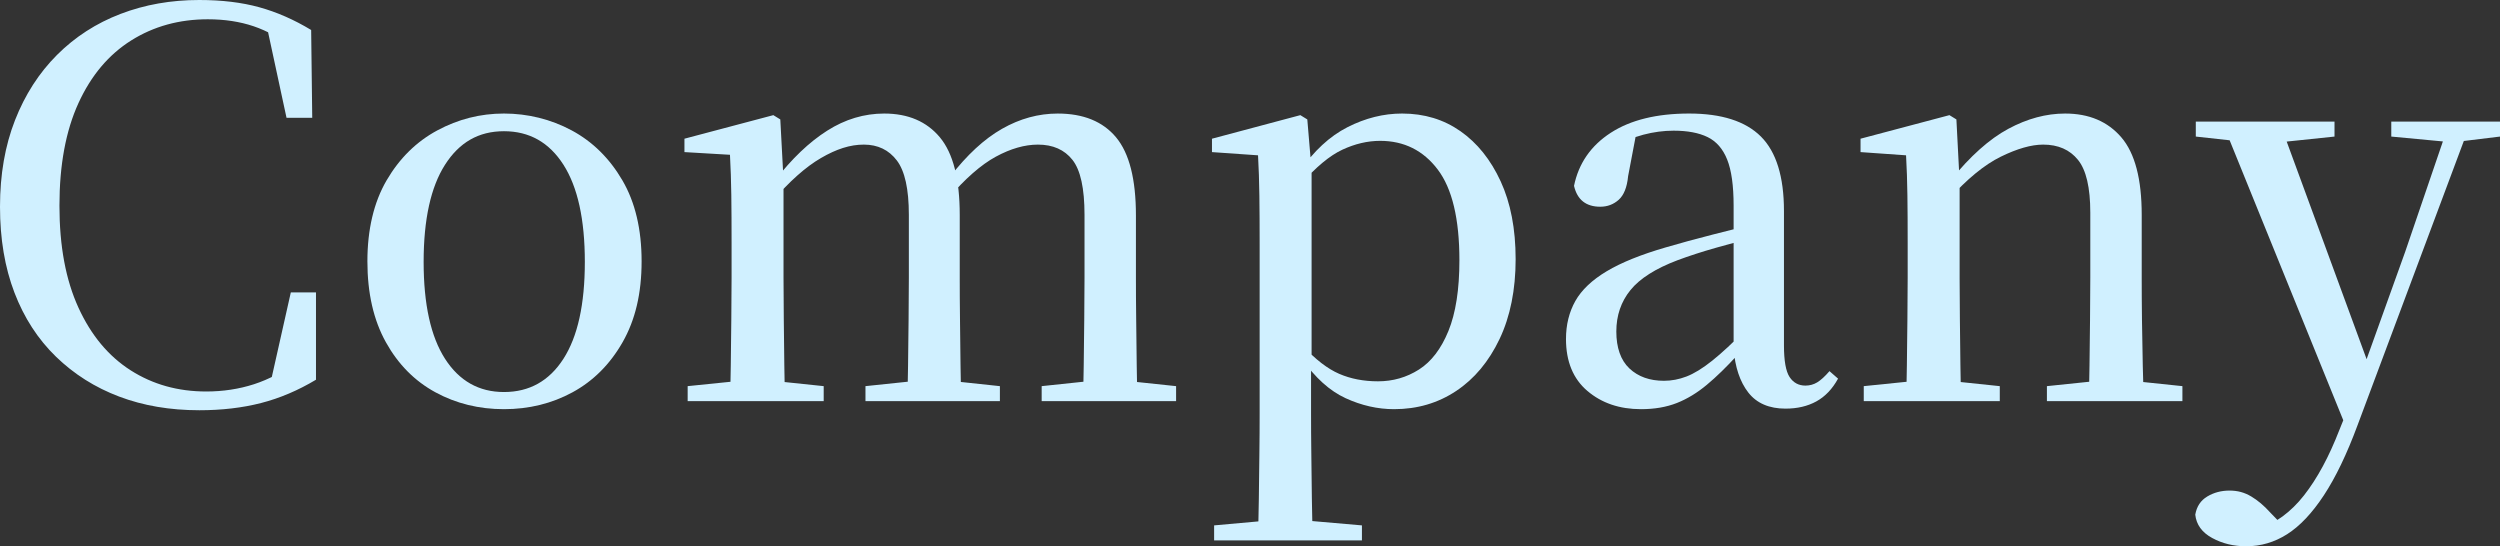 <?xml version="1.0" encoding="UTF-8"?><svg id="_レイヤー_2" xmlns="http://www.w3.org/2000/svg" viewBox="0 0 373.44 81.6"><rect x="0" y="0" width="373.44" height="81.6" fill="#333333" stroke="none"/><defs><style>.cls-1{fill:#d0f0ff;}</style></defs><g id="_レイヤー_1-2"><path class="cls-1" d="M29.76,61.28c-4.37,0-8.36-.68-11.96-2.04-3.6-1.36-6.75-3.35-9.44-5.96-2.69-2.61-4.76-5.8-6.2-9.56S0,35.68,0,30.88s.75-9.11,2.24-12.92c1.49-3.81,3.59-7.07,6.28-9.76,2.69-2.69,5.85-4.73,9.48-6.12,3.63-1.39,7.55-2.08,11.76-2.08,3.36,0,6.35.36,8.96,1.08,2.61.72,5.2,1.85,7.76,3.4l.16,13.12h-3.84l-3.12-14.48,4.56,1.52v2.8c-2.19-1.65-4.31-2.83-6.36-3.52-2.05-.69-4.33-1.04-6.84-1.04-4.27,0-8.08,1.05-11.44,3.16-3.36,2.11-5.99,5.23-7.88,9.36-1.89,4.13-2.84,9.24-2.84,15.32s.95,11.11,2.84,15.24c1.89,4.13,4.49,7.25,7.8,9.36,3.31,2.11,7.07,3.16,11.28,3.16,2.51,0,4.88-.36,7.12-1.08,2.24-.72,4.48-1.91,6.72-3.56v2.72l-4.4,1.36,3.2-14.24h3.76v13.04c-2.67,1.6-5.4,2.76-8.2,3.48-2.8.72-5.88,1.08-9.24,1.08Z"/><path class="cls-1" d="M75.28,61.12c-3.73,0-7.15-.84-10.24-2.52-3.09-1.68-5.56-4.17-7.4-7.48-1.84-3.31-2.76-7.33-2.76-12.08s.96-8.84,2.88-12.12,4.44-5.76,7.56-7.44c3.12-1.68,6.44-2.52,9.96-2.52s7,.84,10.12,2.52c3.12,1.68,5.64,4.16,7.56,7.44,1.92,3.28,2.88,7.32,2.88,12.12s-.95,8.77-2.84,12.08c-1.89,3.31-4.39,5.8-7.48,7.48-3.09,1.68-6.51,2.52-10.24,2.52ZM75.28,58.56c3.79,0,6.75-1.65,8.88-4.96,2.13-3.31,3.2-8.13,3.2-14.48s-1.07-11.19-3.2-14.52c-2.13-3.33-5.09-5-8.88-5s-6.67,1.67-8.8,5c-2.13,3.33-3.2,8.17-3.2,14.52s1.07,11.17,3.2,14.48c2.13,3.31,5.07,4.96,8.8,4.96Z"/><path class="cls-1" d="M109.04,59.92c.05-1.33.09-3.09.12-5.28.03-2.19.05-4.48.08-6.88.03-2.4.04-4.48.04-6.24v-5.28c0-2.72-.01-5.09-.04-7.12-.03-2.03-.09-4.03-.2-6l-6.8-.4v-2l13.28-3.52,1.04.64.48,9.04v14.64c0,1.76.01,3.84.04,6.24.03,2.4.05,4.69.08,6.88.03,2.19.07,3.95.12,5.28h-8.24ZM102.72,59.92v-2.24l8.64-.88h3.28l8.4.88v2.24h-20.32ZM135.52,59.92c.05-1.33.09-3.08.12-5.24.03-2.16.05-4.44.08-6.84.03-2.4.04-4.51.04-6.32v-9.44c0-3.84-.6-6.55-1.8-8.12-1.2-1.57-2.84-2.36-4.92-2.36s-4.11.67-6.4,2c-2.29,1.33-4.72,3.49-7.28,6.48l-.64-3.12h1.04c2.51-3.25,5.11-5.73,7.8-7.44,2.69-1.71,5.53-2.56,8.52-2.56,3.57,0,6.35,1.19,8.32,3.56,1.97,2.37,2.96,6.23,2.96,11.56v9.44c0,1.81.01,3.92.04,6.32.03,2.4.05,4.68.08,6.84.03,2.16.07,3.91.12,5.24h-8.08ZM129.28,59.92v-2.24l8.4-.88h3.44l8.24.88v2.24h-20.08ZM161.76,59.92c.05-1.33.09-3.08.12-5.24.03-2.16.05-4.44.08-6.84.03-2.4.04-4.51.04-6.32v-9.44c0-3.95-.6-6.68-1.8-8.2-1.2-1.52-2.92-2.28-5.16-2.28-1.97,0-4.07.6-6.28,1.8-2.21,1.2-4.6,3.29-7.16,6.28l-.8-3.28h1.12c2.51-3.25,5.09-5.64,7.76-7.16,2.67-1.52,5.44-2.28,8.32-2.28,3.84,0,6.75,1.19,8.72,3.56,1.97,2.37,2.96,6.25,2.96,11.64v9.36c0,1.81.01,3.92.04,6.32.03,2.4.05,4.68.08,6.84.03,2.16.07,3.91.12,5.24h-8.16ZM155.6,59.92v-2.24l8.32-.88h3.44l8.32.88v2.24h-20.08Z"/><path class="cls-1" d="M187.92,80.72c.05-1.97.09-4.05.12-6.24.03-2.19.05-4.39.08-6.6.03-2.21.04-4.25.04-6.12v-25.28c0-2.72-.01-5.13-.04-7.24-.03-2.11-.09-4.12-.2-6.04l-6.88-.48v-2l13.2-3.52,1.04.64.56,6.64.08.48v28.72l-.08.88v7.2c0,1.81.01,3.83.04,6.04.03,2.21.05,4.43.08,6.64.03,2.21.07,4.31.12,6.28h-8.16ZM181.36,80.72v-2.24l8.88-.8h4l9.2.8v2.24h-22.08ZM208.24,61.12c-2.45,0-4.87-.55-7.24-1.64-2.37-1.09-4.55-3.05-6.52-5.88h-1.04l1.2-1.92c1.87,2.03,3.67,3.41,5.4,4.16,1.73.75,3.67,1.12,5.8,1.12,2.24,0,4.28-.59,6.12-1.76,1.84-1.17,3.31-3.09,4.4-5.76,1.09-2.67,1.64-6.19,1.64-10.56,0-6.19-1.08-10.71-3.24-13.56-2.16-2.85-5.03-4.28-8.6-4.28-1.87,0-3.75.44-5.64,1.32-1.89.88-3.96,2.6-6.2,5.16l-.96-1.92h.8c2.08-3.04,4.45-5.24,7.12-6.6,2.67-1.36,5.39-2.04,8.16-2.04,3.31,0,6.21.88,8.72,2.64,2.51,1.76,4.51,4.25,6,7.48,1.49,3.23,2.24,7.11,2.24,11.64s-.8,8.56-2.4,11.92c-1.6,3.36-3.76,5.95-6.48,7.76-2.72,1.81-5.81,2.72-9.28,2.72Z"/><path class="cls-1" d="M245.12,61.12c-3.2,0-5.87-.91-8-2.72-2.13-1.81-3.2-4.4-3.2-7.76,0-2.13.47-4.03,1.4-5.68.93-1.65,2.49-3.13,4.68-4.44,2.19-1.31,5.12-2.49,8.8-3.56,2.19-.64,4.53-1.28,7.04-1.92,2.51-.64,4.83-1.23,6.96-1.76v2c-2.13.53-4.28,1.11-6.44,1.72-2.16.61-4.09,1.24-5.8,1.88-3.25,1.23-5.59,2.71-7,4.44-1.41,1.73-2.12,3.8-2.12,6.2s.65,4.29,1.96,5.52c1.31,1.23,3.03,1.84,5.16,1.84,1.12,0,2.24-.21,3.36-.64s2.4-1.21,3.84-2.36c1.44-1.15,3.15-2.73,5.12-4.76l.8,3.92h-2.16c-1.6,1.76-3.12,3.24-4.56,4.44-1.44,1.2-2.93,2.11-4.48,2.72-1.55.61-3.33.92-5.36.92ZM266.72,61.04c-2.45,0-4.31-.8-5.56-2.4-1.25-1.6-1.99-3.79-2.2-6.56v-21.36c0-2.99-.32-5.28-.96-6.88s-1.61-2.72-2.92-3.36c-1.31-.64-3-.96-5.08-.96-1.49,0-3,.2-4.52.6-1.52.4-3.19,1.08-5,2.04l3.92-2.16-1.2,6.32c-.16,1.65-.63,2.83-1.4,3.52-.77.69-1.69,1.04-2.76,1.04-2.13,0-3.44-1.04-3.92-3.12.69-3.36,2.52-6,5.48-7.92s6.87-2.88,11.72-2.88,8.43,1.15,10.72,3.44c2.29,2.29,3.44,6,3.44,11.12v20.08c0,2.29.28,3.87.84,4.72.56.85,1.35,1.28,2.36,1.28.64,0,1.23-.16,1.76-.48.53-.32,1.15-.88,1.84-1.68l1.28,1.12c-.85,1.55-1.93,2.68-3.24,3.4-1.31.72-2.84,1.08-4.6,1.08Z"/><path class="cls-1" d="M284.72,59.92c.05-1.33.09-3.09.12-5.28.03-2.19.05-4.48.08-6.88.03-2.4.04-4.48.04-6.24v-5.2c0-2.72-.01-5.11-.04-7.16-.03-2.05-.09-4.04-.2-5.96l-6.8-.48v-2l13.28-3.52,1.04.64.48,9.28v14.4c0,1.76.01,3.84.04,6.24.03,2.4.05,4.69.08,6.88.03,2.19.07,3.95.12,5.28h-8.24ZM278.4,59.92v-2.24l8.64-.88h3.28l8.4.88v2.24h-20.32ZM312,59.92c.05-1.33.09-3.08.12-5.24.03-2.16.05-4.44.08-6.84.03-2.4.04-4.51.04-6.32v-9.76c0-3.73-.61-6.36-1.84-7.88-1.23-1.52-2.96-2.28-5.2-2.28-1.76,0-3.87.6-6.32,1.8-2.45,1.2-5.07,3.35-7.84,6.44l-.56-2.88h.88c2.93-3.63,5.81-6.2,8.64-7.72,2.83-1.52,5.65-2.28,8.48-2.28,3.57,0,6.37,1.19,8.4,3.56,2.03,2.37,3.04,6.23,3.04,11.56v9.44c0,1.81.01,3.92.04,6.32.03,2.4.07,4.68.12,6.84.05,2.16.11,3.91.16,5.24h-8.24ZM305.76,59.92v-2.24l8.48-.88h3.36l8.4.88v2.24h-20.24Z"/><path class="cls-1" d="M335.52,81.6c-1.87,0-3.56-.41-5.08-1.24-1.52-.83-2.36-1.99-2.52-3.48.21-1.23.81-2.13,1.8-2.72.99-.59,2.09-.88,3.32-.88s2.25.29,3.24.88c.99.59,1.93,1.39,2.84,2.4l2.32,2.4-2.64,1.44-1.52-1.36c2.61-.85,4.91-2.53,6.88-5.04,1.97-2.51,3.73-5.76,5.28-9.76l2.32-5.76.48-1.28,7.04-19.6,6.64-19.44h3.2l-16.96,45.36c-1.6,4.32-3.28,7.81-5.04,10.48-1.76,2.67-3.59,4.6-5.48,5.8-1.89,1.2-3.93,1.8-6.12,1.8ZM328,20.4v-2.24h20.72v2.24l-8.4.88h-4.32l-8-.88ZM350.72,64.48l-18.8-46.32h8.56l13.28,36.16.48.96-3.52,9.2ZM357.2,20.4v-2.24h16.24v2.24l-6.56.8h-1.2l-8.48-.8Z"/></g></svg>